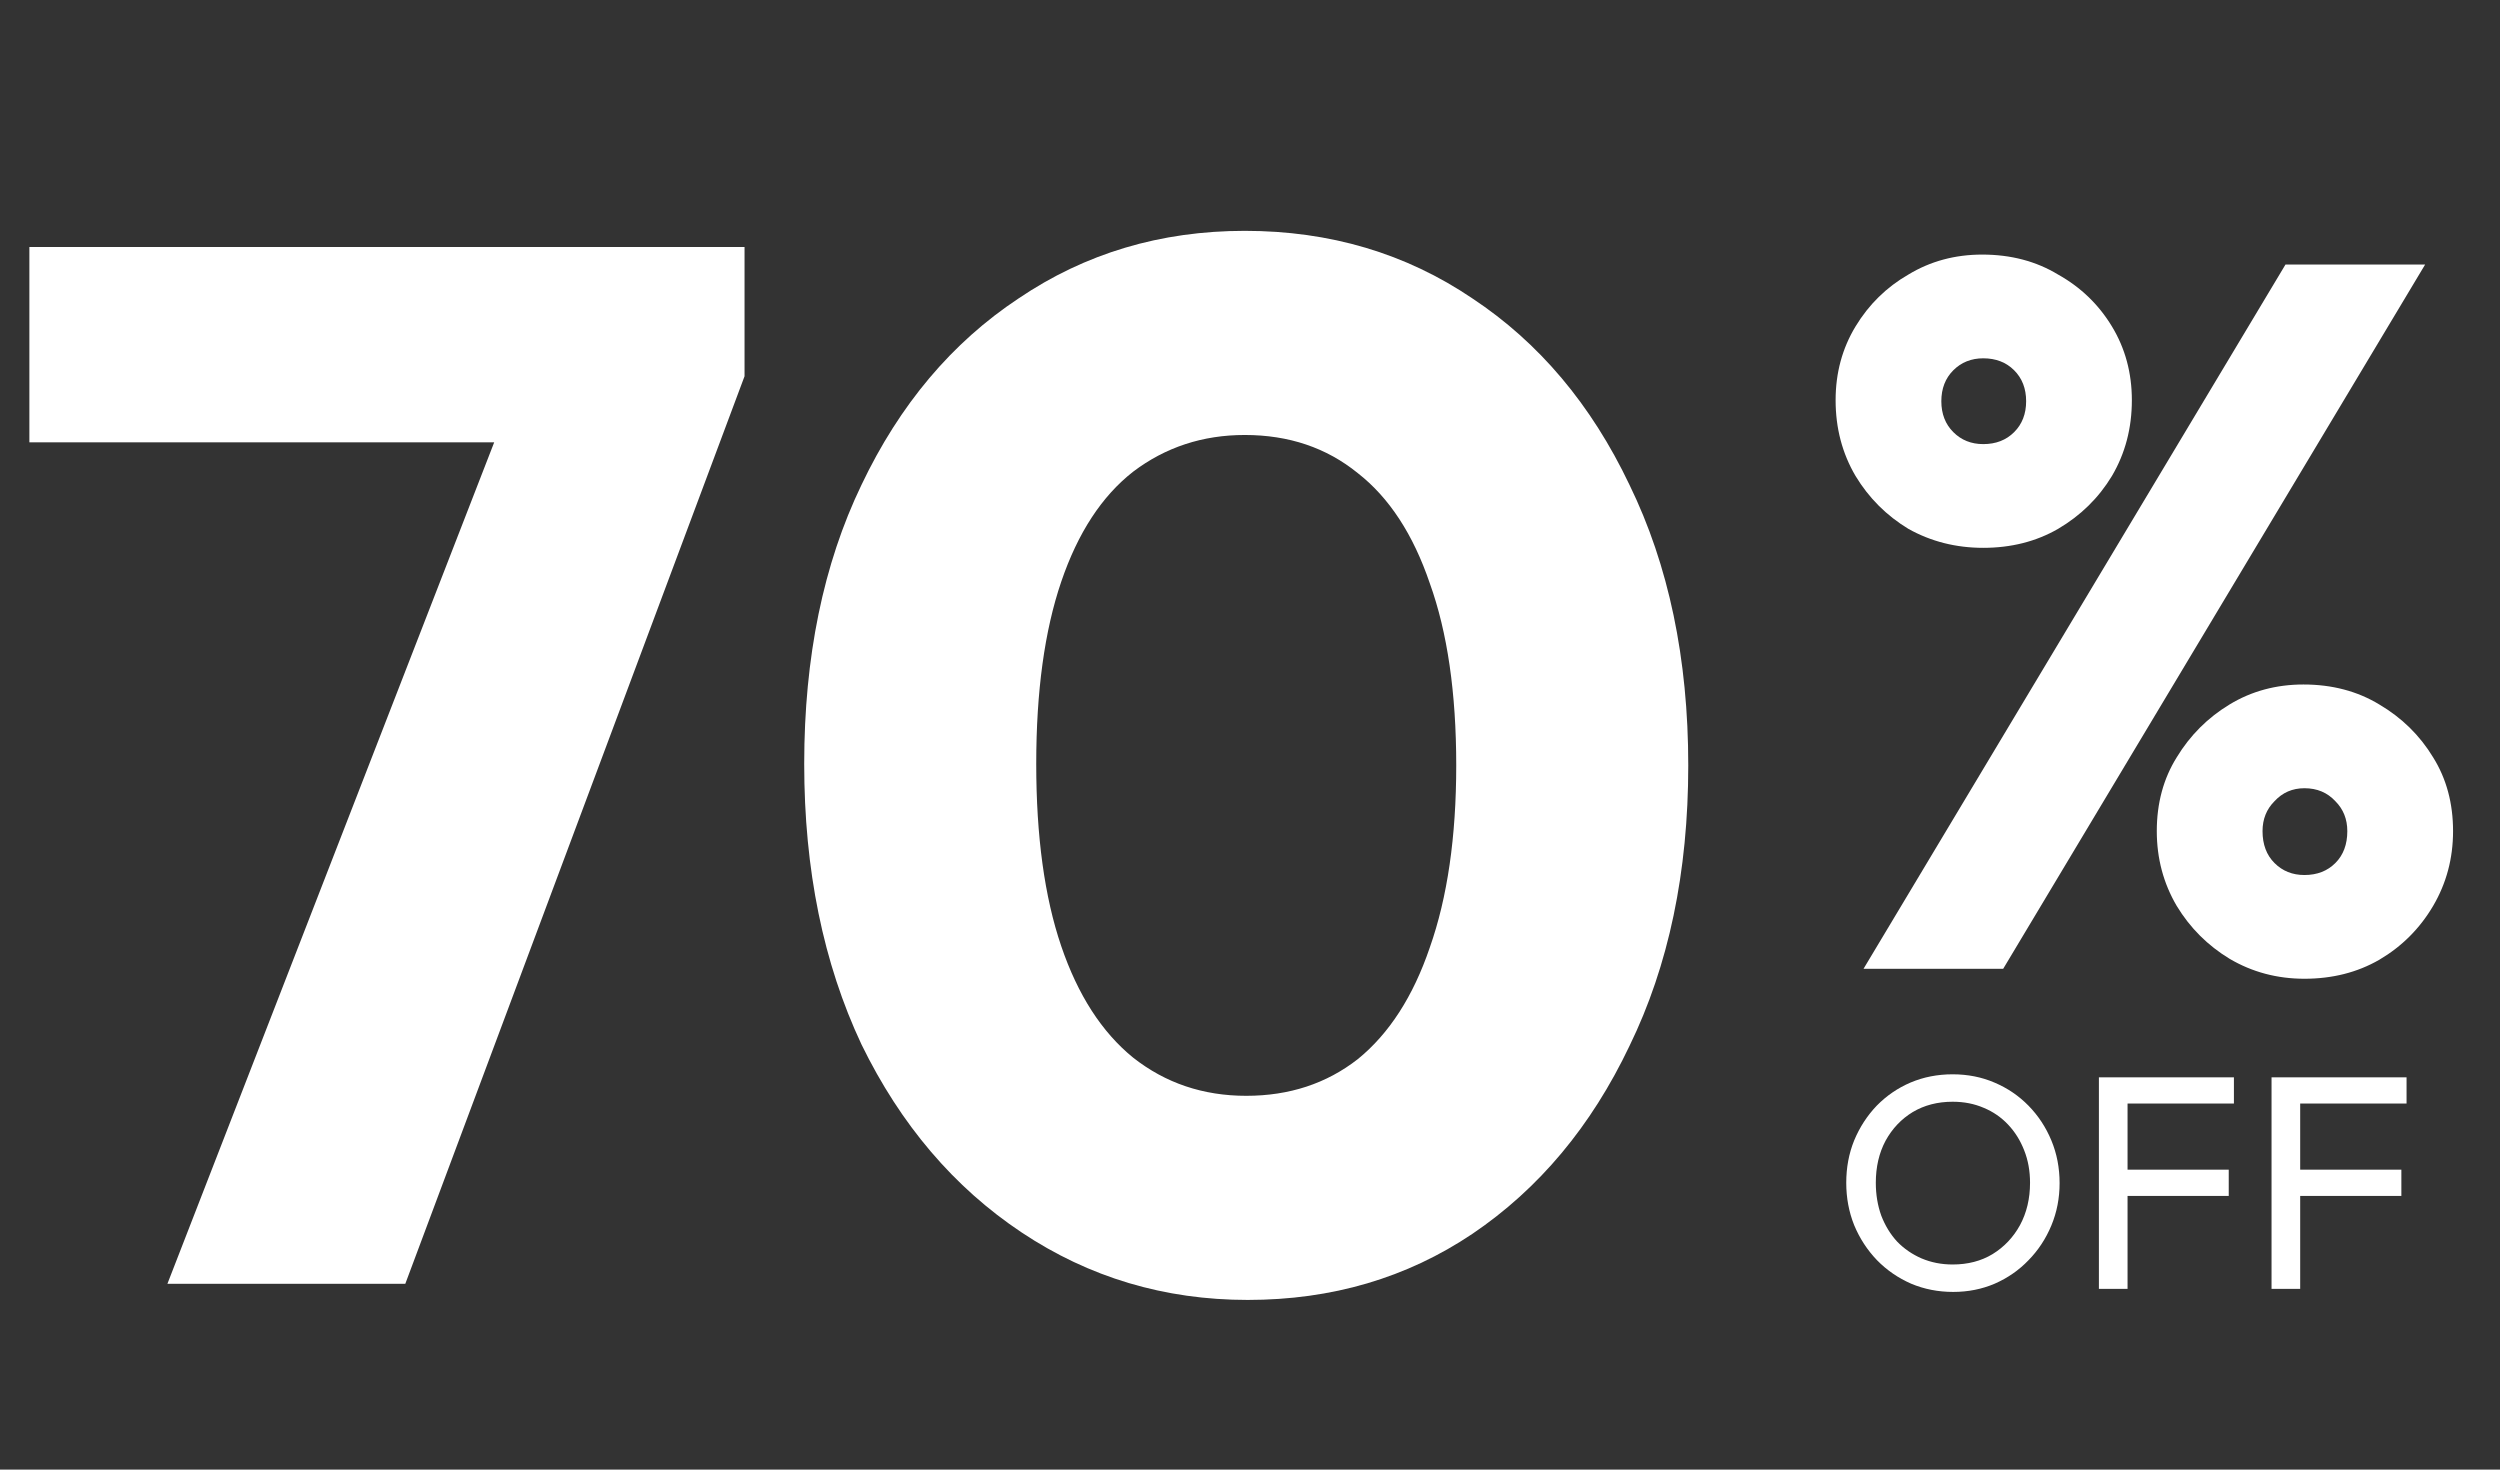<svg width="148" height="87" viewBox="0 0 148 87" fill="none" xmlns="http://www.w3.org/2000/svg">
<rect x="0" y="0" width="148" height="87" fill="#333333" stroke="none"/>
<path d="M9.911 76L30.776 22.273H44.077L23.994 76H9.911ZM1.739 26.185V14.623H44.077V22.273L39.556 26.185H1.739ZM73.864 76.956C68.937 76.956 64.474 75.623 60.475 72.957C56.476 70.291 53.318 66.582 50.999 61.829C48.739 57.019 47.609 51.484 47.609 45.224C47.609 38.907 48.739 33.401 50.999 28.706C53.26 23.954 56.36 20.274 60.301 17.666C64.243 14.999 68.705 13.666 73.69 13.666C78.732 13.666 83.224 14.999 87.165 17.666C91.106 20.274 94.207 23.954 96.467 28.706C98.785 33.459 99.945 38.994 99.945 45.311C99.945 51.629 98.785 57.164 96.467 61.916C94.207 66.669 91.106 70.378 87.165 73.044C83.282 75.652 78.848 76.956 73.864 76.956ZM73.777 64.872C76.327 64.872 78.529 64.148 80.384 62.699C82.239 61.192 83.659 58.989 84.644 56.092C85.687 53.136 86.209 49.542 86.209 45.311C86.209 41.023 85.687 37.429 84.644 34.531C83.659 31.633 82.239 29.46 80.384 28.011C78.529 26.504 76.298 25.751 73.69 25.751C71.198 25.751 68.995 26.475 67.082 27.924C65.228 29.373 63.808 31.546 62.823 34.444C61.837 37.342 61.345 40.935 61.345 45.224C61.345 49.513 61.837 53.107 62.823 56.005C63.808 58.902 65.228 61.105 67.082 62.612C68.995 64.119 71.227 64.872 73.777 64.872Z" fill="white"/>
<path d="M115.631 76.482C114.741 76.482 113.911 76.319 113.141 75.995C112.371 75.658 111.698 75.195 111.12 74.605C110.543 74.004 110.092 73.312 109.767 72.53C109.454 71.748 109.298 70.912 109.298 70.022C109.298 69.12 109.454 68.284 109.767 67.514C110.092 66.732 110.537 66.047 111.102 65.457C111.679 64.868 112.347 64.411 113.105 64.086C113.875 63.761 114.705 63.599 115.595 63.599C116.485 63.599 117.309 63.761 118.067 64.086C118.837 64.411 119.51 64.868 120.088 65.457C120.665 66.047 121.116 66.732 121.441 67.514C121.766 68.296 121.928 69.138 121.928 70.04C121.928 70.93 121.766 71.766 121.441 72.548C121.116 73.33 120.665 74.016 120.088 74.605C119.522 75.195 118.855 75.658 118.085 75.995C117.327 76.319 116.509 76.482 115.631 76.482ZM115.595 74.858C116.497 74.858 117.285 74.653 117.959 74.244C118.644 73.823 119.186 73.252 119.583 72.53C119.979 71.796 120.178 70.96 120.178 70.022C120.178 69.325 120.064 68.687 119.835 68.109C119.607 67.52 119.288 67.009 118.879 66.576C118.47 66.143 117.989 65.812 117.435 65.583C116.882 65.343 116.269 65.223 115.595 65.223C114.705 65.223 113.917 65.427 113.231 65.836C112.558 66.245 112.022 66.81 111.625 67.532C111.24 68.254 111.048 69.084 111.048 70.022C111.048 70.72 111.156 71.369 111.373 71.971C111.601 72.56 111.914 73.072 112.311 73.504C112.72 73.925 113.201 74.256 113.754 74.497C114.32 74.737 114.933 74.858 115.595 74.858ZM124.255 76.301V63.779H125.951V76.301H124.255ZM125.41 70.798V69.246H131.941V70.798H125.41ZM125.41 65.331V63.779H132.248V65.331H125.41ZM134.475 76.301V63.779H136.171V76.301H134.475ZM135.63 70.798V69.246H142.161V70.798H135.63ZM135.63 65.331V63.779H142.468V65.331H135.63Z" fill="white"/>
<path d="M110.321 57.352L135.3 15.662H143.567L118.589 57.352H110.321ZM136.422 57.942C134.808 57.942 133.332 57.549 131.993 56.761C130.694 55.974 129.651 54.931 128.863 53.632C128.076 52.293 127.682 50.817 127.682 49.203C127.682 47.549 128.076 46.093 128.863 44.833C129.651 43.534 130.694 42.49 131.993 41.703C133.292 40.916 134.749 40.522 136.363 40.522C138.056 40.522 139.552 40.916 140.851 41.703C142.189 42.49 143.252 43.534 144.04 44.833C144.827 46.093 145.221 47.549 145.221 49.203C145.221 50.817 144.827 52.293 144.04 53.632C143.252 54.97 142.189 56.033 140.851 56.82C139.552 57.568 138.076 57.942 136.422 57.942ZM136.422 51.801C137.17 51.801 137.78 51.565 138.253 51.092C138.725 50.62 138.961 49.99 138.961 49.203C138.961 48.494 138.725 47.904 138.253 47.431C137.78 46.919 137.17 46.663 136.422 46.663C135.713 46.663 135.123 46.919 134.651 47.431C134.178 47.904 133.942 48.494 133.942 49.203C133.942 49.99 134.178 50.62 134.651 51.092C135.123 51.565 135.713 51.801 136.422 51.801ZM117.408 32.432C115.793 32.432 114.317 32.058 112.979 31.31C111.68 30.523 110.636 29.48 109.849 28.18C109.062 26.842 108.668 25.346 108.668 23.692C108.668 22.078 109.062 20.622 109.849 19.323C110.636 18.024 111.68 17 112.979 16.252C114.278 15.465 115.734 15.071 117.348 15.071C119.041 15.071 120.537 15.465 121.836 16.252C123.175 17 124.238 18.024 125.025 19.323C125.813 20.622 126.206 22.078 126.206 23.692C126.206 25.346 125.813 26.842 125.025 28.18C124.238 29.48 123.175 30.523 121.836 31.31C120.537 32.058 119.061 32.432 117.408 32.432ZM117.408 26.291C118.156 26.291 118.766 26.055 119.238 25.582C119.711 25.11 119.947 24.5 119.947 23.752C119.947 23.004 119.711 22.393 119.238 21.921C118.766 21.449 118.156 21.212 117.408 21.212C116.699 21.212 116.108 21.449 115.636 21.921C115.164 22.393 114.927 23.004 114.927 23.752C114.927 24.5 115.164 25.11 115.636 25.582C116.108 26.055 116.699 26.291 117.408 26.291Z" fill="white"/>
</svg>

